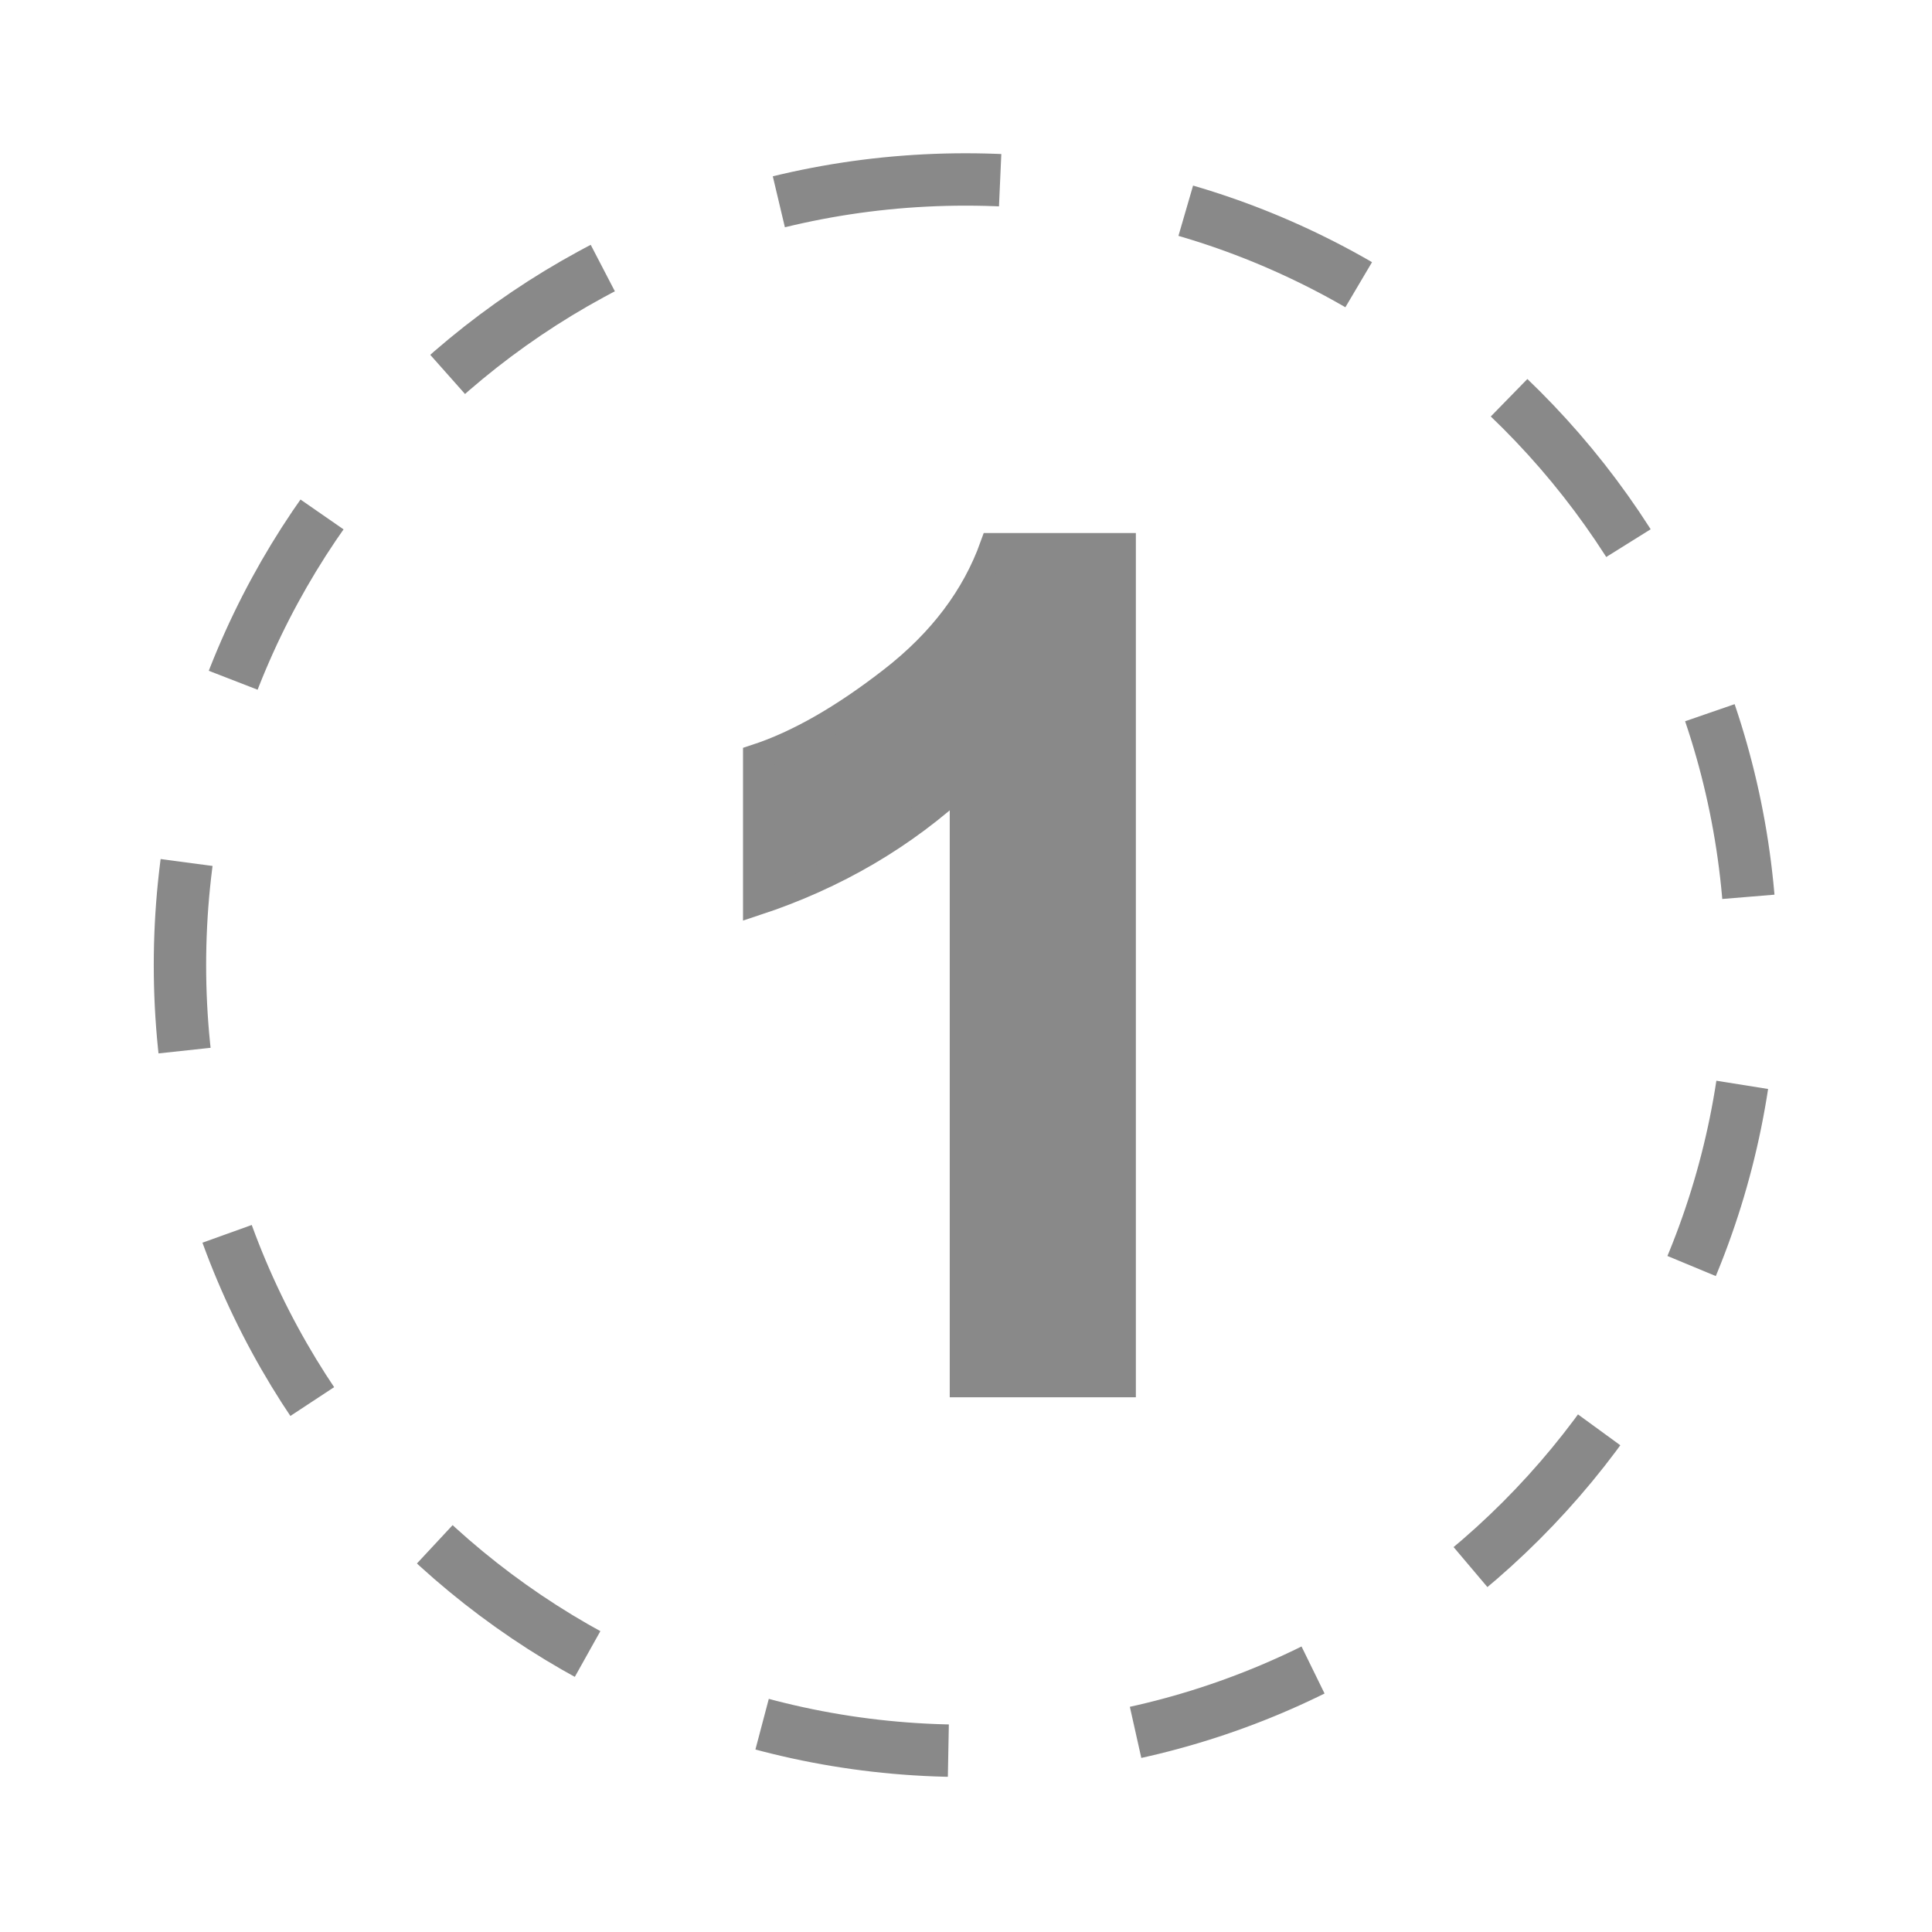 <?xml version="1.0" encoding="UTF-8" standalone="no"?>
<!-- Created with Inkscape (http://www.inkscape.org/) -->

<svg
   version="1.1"
   id="svg132"
   width="512"
   height="512"
   viewBox="0 0 512 512"
   sodipodi:docname="number-step-gray-opt-1.svg"
   inkscape:version="1.2 (dc2aeda, 2022-05-15)"
   xmlns:inkscape="http://www.inkscape.org/namespaces/inkscape"
   xmlns:sodipodi="http://sodipodi.sourceforge.net/DTD/sodipodi-0.dtd"
   xmlns="http://www.w3.org/2000/svg"
   xmlns:svg="http://www.w3.org/2000/svg">
  <defs
     id="defs136" />
  <sodipodi:namedview
     id="namedview134"
     pagecolor="#ffffff"
     bordercolor="#000000"
     borderopacity="0.25"
     inkscape:showpageshadow="2"
     inkscape:pageopacity="0.0"
     inkscape:pagecheckerboard="true"
     inkscape:deskcolor="#d1d1d1"
     showgrid="false"
     inkscape:zoom="0.20136519"
     inkscape:cx="153.94915"
     inkscape:cy="337.69492"
     inkscape:window-width="1309"
     inkscape:window-height="430"
     inkscape:window-x="0"
     inkscape:window-y="25"
     inkscape:window-maximized="0"
     inkscape:current-layer="svg132" />
  <g
     id="g2439"
     transform="matrix(0.379,0,0,0.379,-178.685,33.677)">
    <path
       d="M 1256.542,879 H 1144.707 V 457.428 c -40.873,38.2 -89.054,66.456 -144.541,84.769 V 440.69 c 29.19,-9.541 60.907,-27.688 95.133,-54.333 34.263,-26.645 57.721,-57.794 70.466,-93.357 h 90.775 z"
       style="fill:#898989;fill-opacity:1;fill-rule:nonzero;stroke:none;stroke-width:1.333"
       id="path164" />
    <path
       d="m 1146.667,36.625 c -303.402,0 -549.375,245.974 -549.375,549.375 0,303.402 245.974,549.375 549.375,549.375 303.402,0 549.375,-245.974 549.375,-549.375 0,-303.402 -245.974,-549.375 -549.375,-549.375 z"
       style="display:inline;fill:none;stroke:#898989;stroke-width:36.625;stroke-linecap:butt;stroke-linejoin:miter;stroke-miterlimit:4;stroke-dasharray:131.85;stroke-dashoffset:0;stroke-opacity:1"
       id="path162" />
    <path
       d="m 1256.542,879 h -111.835 v -421.572 c -40.873,38.2 -89.054,66.456 -144.541,84.769 V 440.69 c 29.19,-9.541 60.907,-27.689 95.133,-54.333 34.263,-26.645 57.721,-57.794 70.466,-93.357 h 90.775 z"
       style="fill:none;stroke:#898989;stroke-width:18.312;stroke-linecap:butt;stroke-linejoin:miter;stroke-miterlimit:4;stroke-dasharray:none;stroke-opacity:1"
       id="path168" />
  </g>
</svg>

